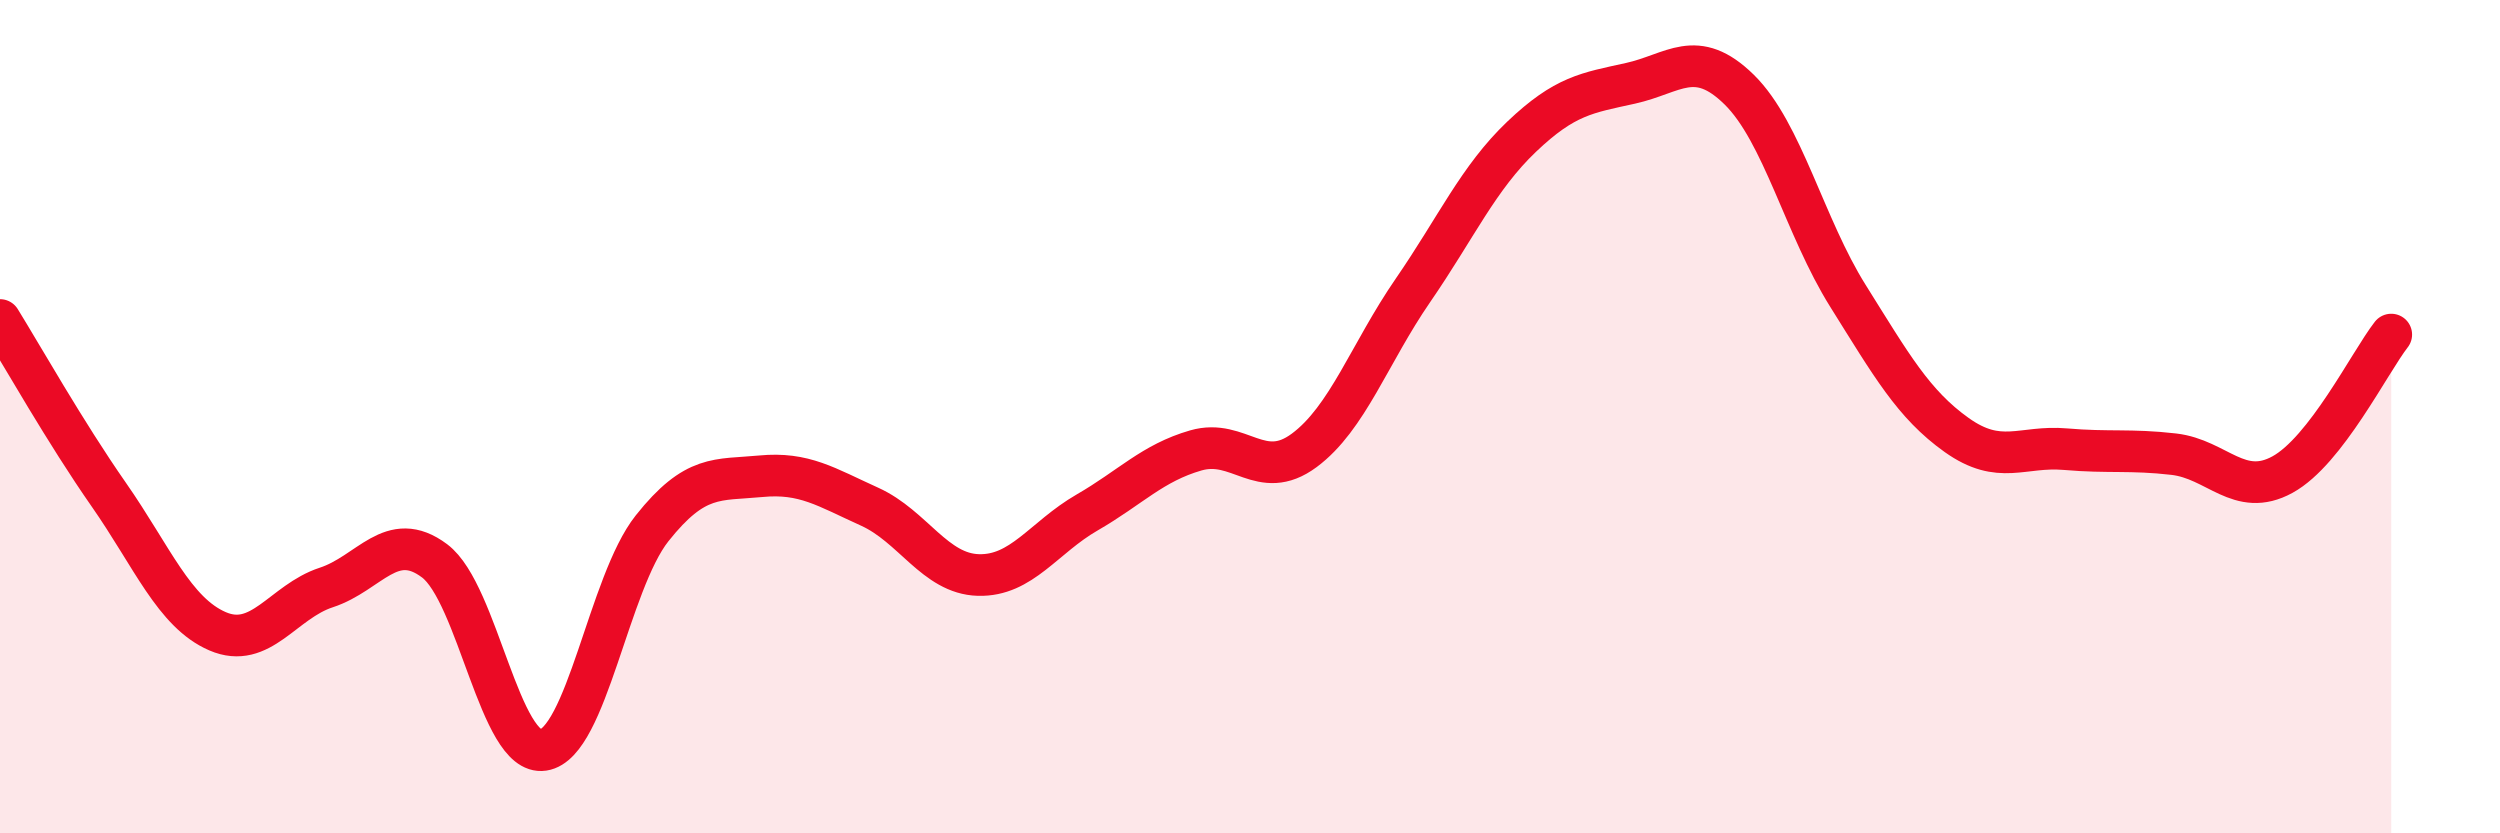 
    <svg width="60" height="20" viewBox="0 0 60 20" xmlns="http://www.w3.org/2000/svg">
      <path
        d="M 0,7.68 C 0.52,8.52 1.57,10.38 2.61,11.87 C 3.65,13.36 4.18,14.7 5.22,15.15 C 6.26,15.6 6.79,14.44 7.83,14.1 C 8.87,13.76 9.39,12.68 10.43,13.46 C 11.47,14.24 12,18.16 13.04,18 C 14.08,17.84 14.61,13.99 15.65,12.68 C 16.69,11.37 17.22,11.53 18.26,11.43 C 19.3,11.33 19.83,11.69 20.87,12.16 C 21.91,12.63 22.44,13.77 23.48,13.8 C 24.52,13.83 25.05,12.9 26.09,12.3 C 27.13,11.7 27.66,11.11 28.7,10.81 C 29.74,10.51 30.26,11.58 31.3,10.81 C 32.34,10.04 32.87,8.48 33.91,6.97 C 34.95,5.46 35.48,4.27 36.52,3.28 C 37.56,2.29 38.09,2.23 39.13,2 C 40.17,1.77 40.7,1.13 41.74,2.15 C 42.78,3.17 43.31,5.44 44.35,7.1 C 45.39,8.76 45.92,9.7 46.96,10.44 C 48,11.18 48.53,10.69 49.57,10.78 C 50.61,10.87 51.13,10.78 52.17,10.9 C 53.21,11.02 53.74,11.96 54.78,11.39 C 55.82,10.82 56.87,8.7 57.39,8.03L57.39 20L0 20Z"
        fill="#EB0A25"
        opacity="0.1"
        stroke-linecap="round"
        stroke-linejoin="round"
      />
      <path
        d="M 0,7.68 C 0.52,8.52 1.57,10.38 2.61,11.87 C 3.65,13.36 4.18,14.7 5.22,15.15 C 6.26,15.6 6.79,14.44 7.83,14.1 C 8.87,13.76 9.39,12.68 10.43,13.46 C 11.47,14.24 12,18.16 13.04,18 C 14.08,17.84 14.61,13.99 15.65,12.68 C 16.69,11.37 17.22,11.53 18.26,11.43 C 19.3,11.33 19.83,11.69 20.87,12.16 C 21.91,12.63 22.44,13.77 23.48,13.8 C 24.52,13.83 25.05,12.9 26.09,12.3 C 27.13,11.7 27.66,11.11 28.7,10.81 C 29.74,10.51 30.26,11.58 31.3,10.81 C 32.34,10.04 32.87,8.48 33.91,6.97 C 34.95,5.46 35.48,4.27 36.52,3.28 C 37.56,2.29 38.09,2.23 39.13,2 C 40.17,1.77 40.7,1.13 41.74,2.15 C 42.78,3.17 43.31,5.44 44.35,7.1 C 45.39,8.76 45.92,9.7 46.96,10.44 C 48,11.18 48.53,10.69 49.57,10.78 C 50.61,10.87 51.13,10.78 52.17,10.9 C 53.21,11.02 53.74,11.96 54.78,11.39 C 55.82,10.82 56.87,8.7 57.39,8.03"
        stroke="#EB0A25"
        stroke-width="1"
        fill="none"
        stroke-linecap="round"
        stroke-linejoin="round"
      />
    </svg>
  